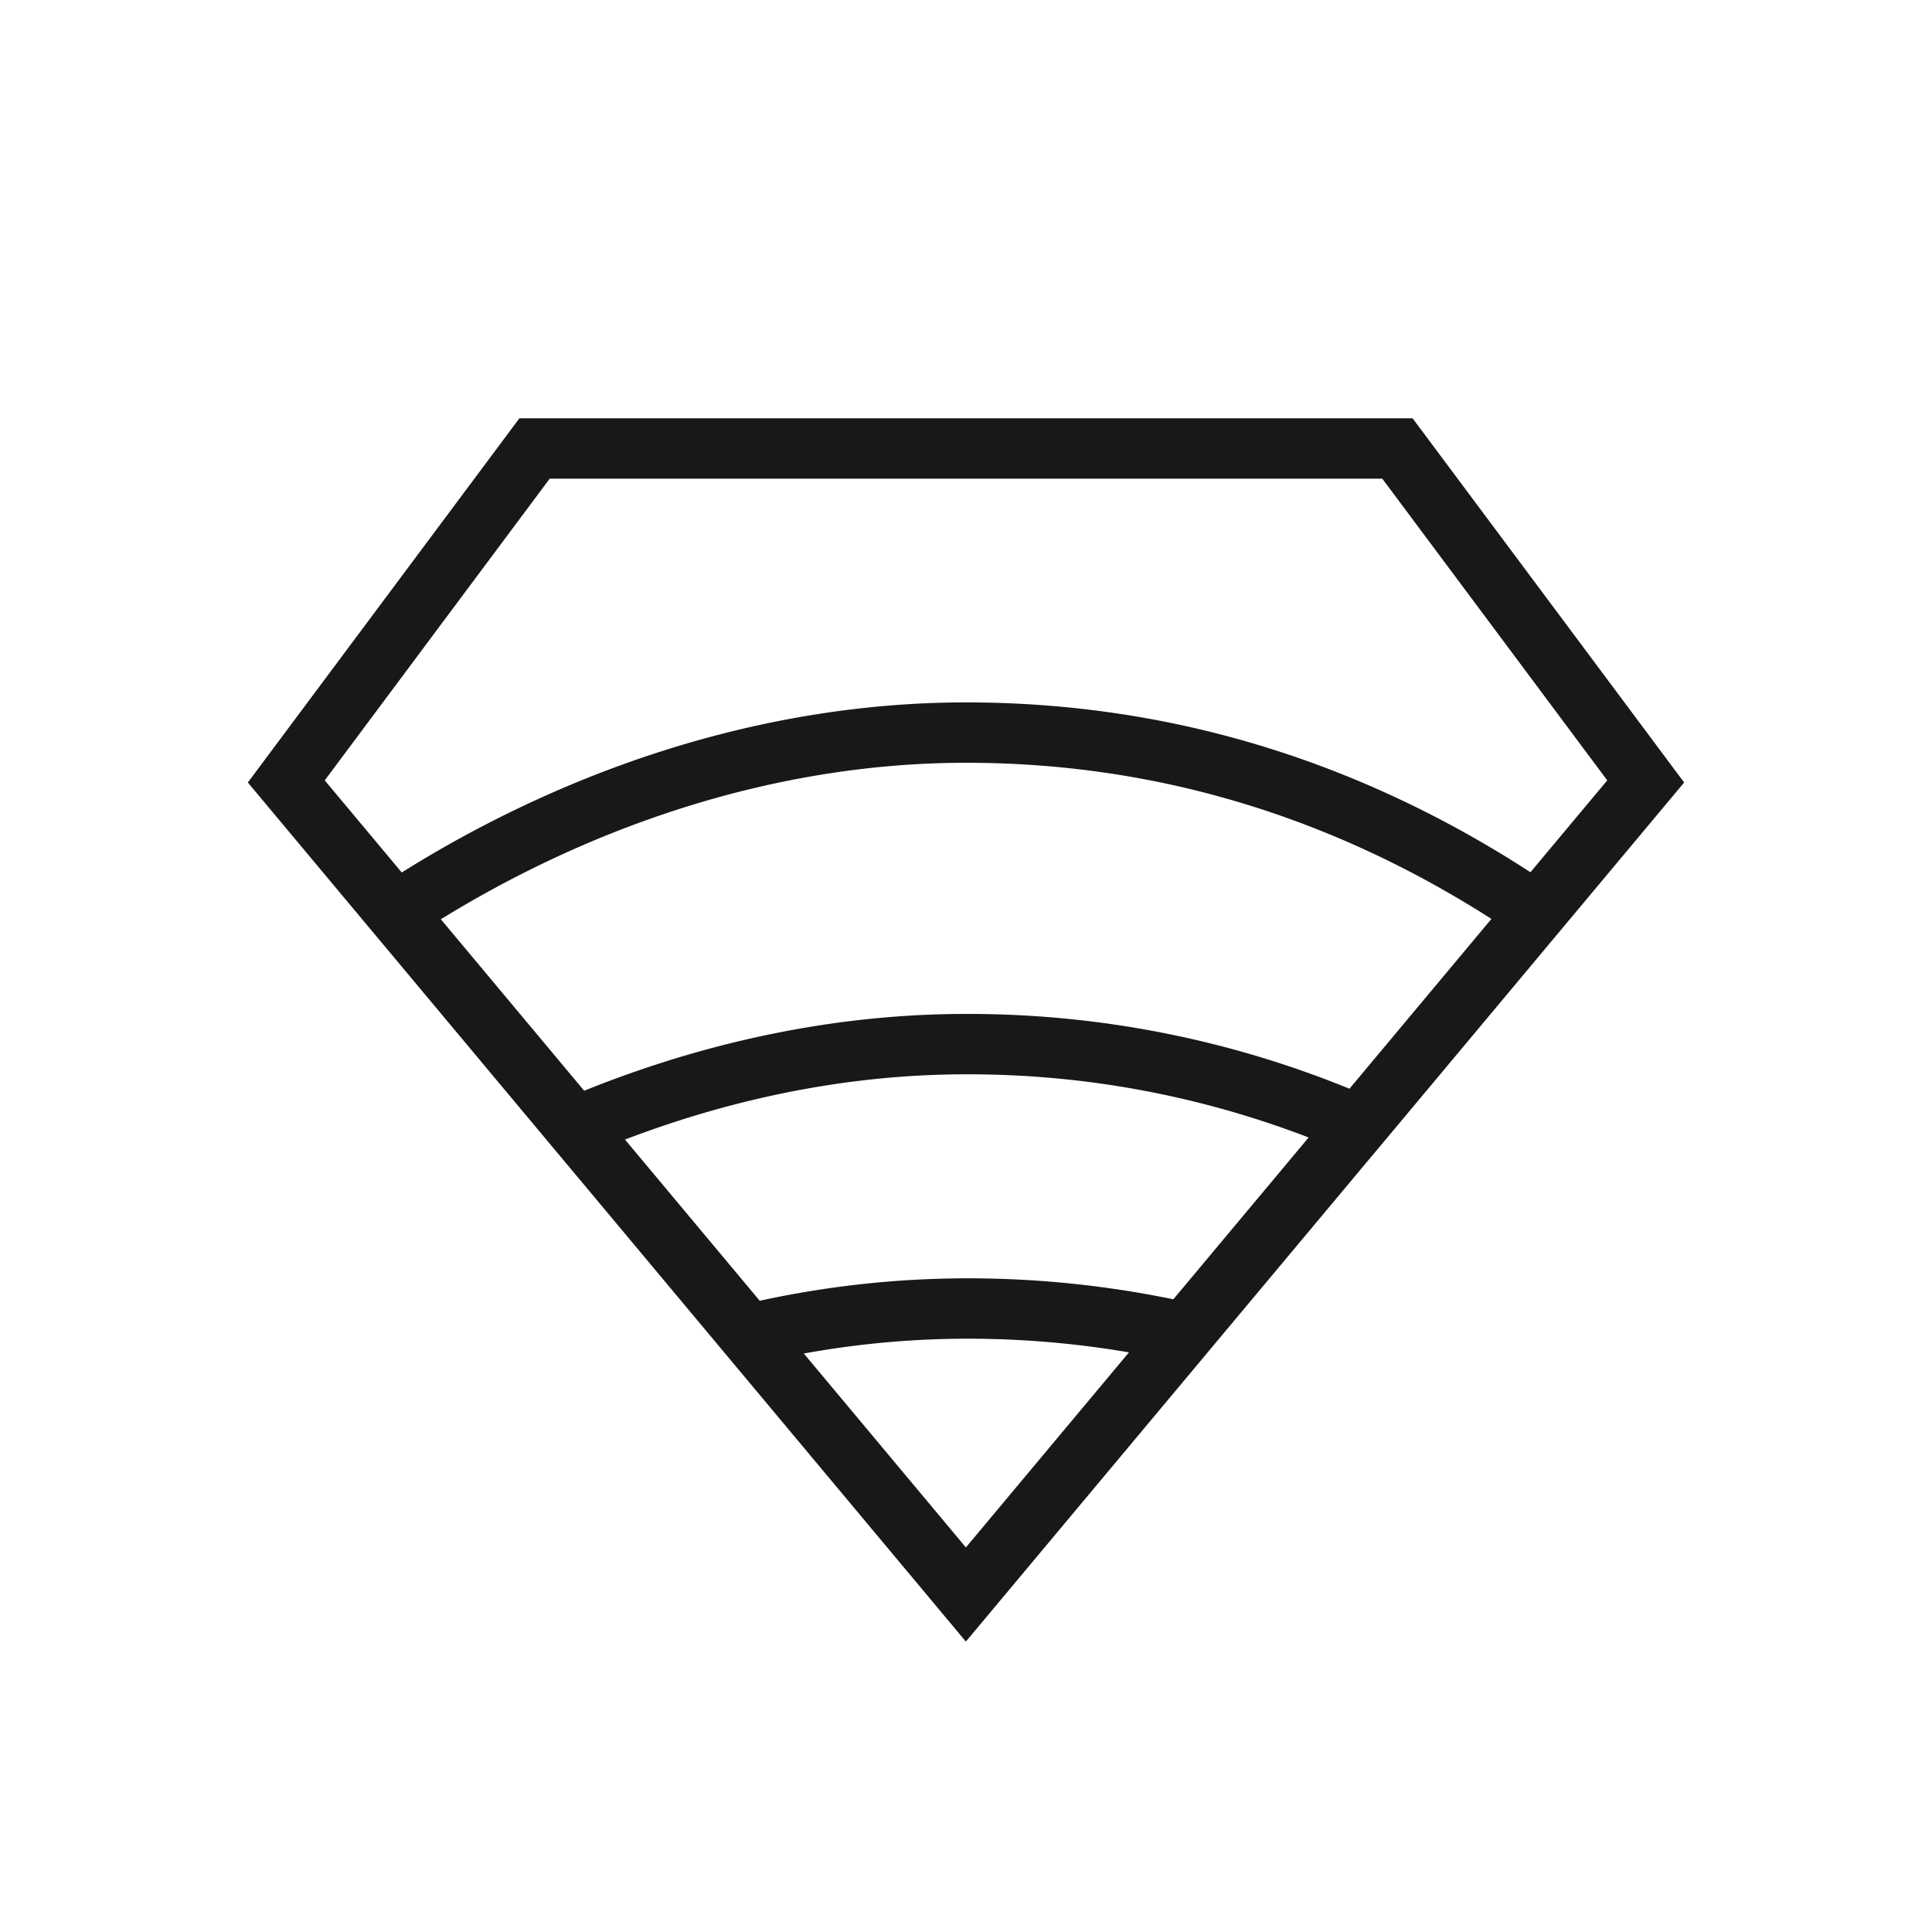 <svg width="32" height="32" fill="none" xmlns="http://www.w3.org/2000/svg"><path d="m19.624 22.073 2.837-3.393m-2.837 3.393-3.626 4.337-6.427-7.69m10.053 3.353a16.342 16.342 0 0 0-3.624-.4 15.7 15.7 0 0 0-3.589.424m10.086-3.46A16.187 16.187 0 0 0 16 17.294c-2.23 0-4.434.505-6.472 1.375l-4.786-5.726 4.112-5.515h14.292l4.112 5.515-4.76 5.694Zm0 0 .098.043m-15.996-3.6c2.762-1.807 6.05-2.946 9.401-2.946 3.445 0 6.59 1.04 9.4 2.947" stroke="#181818"/></svg>